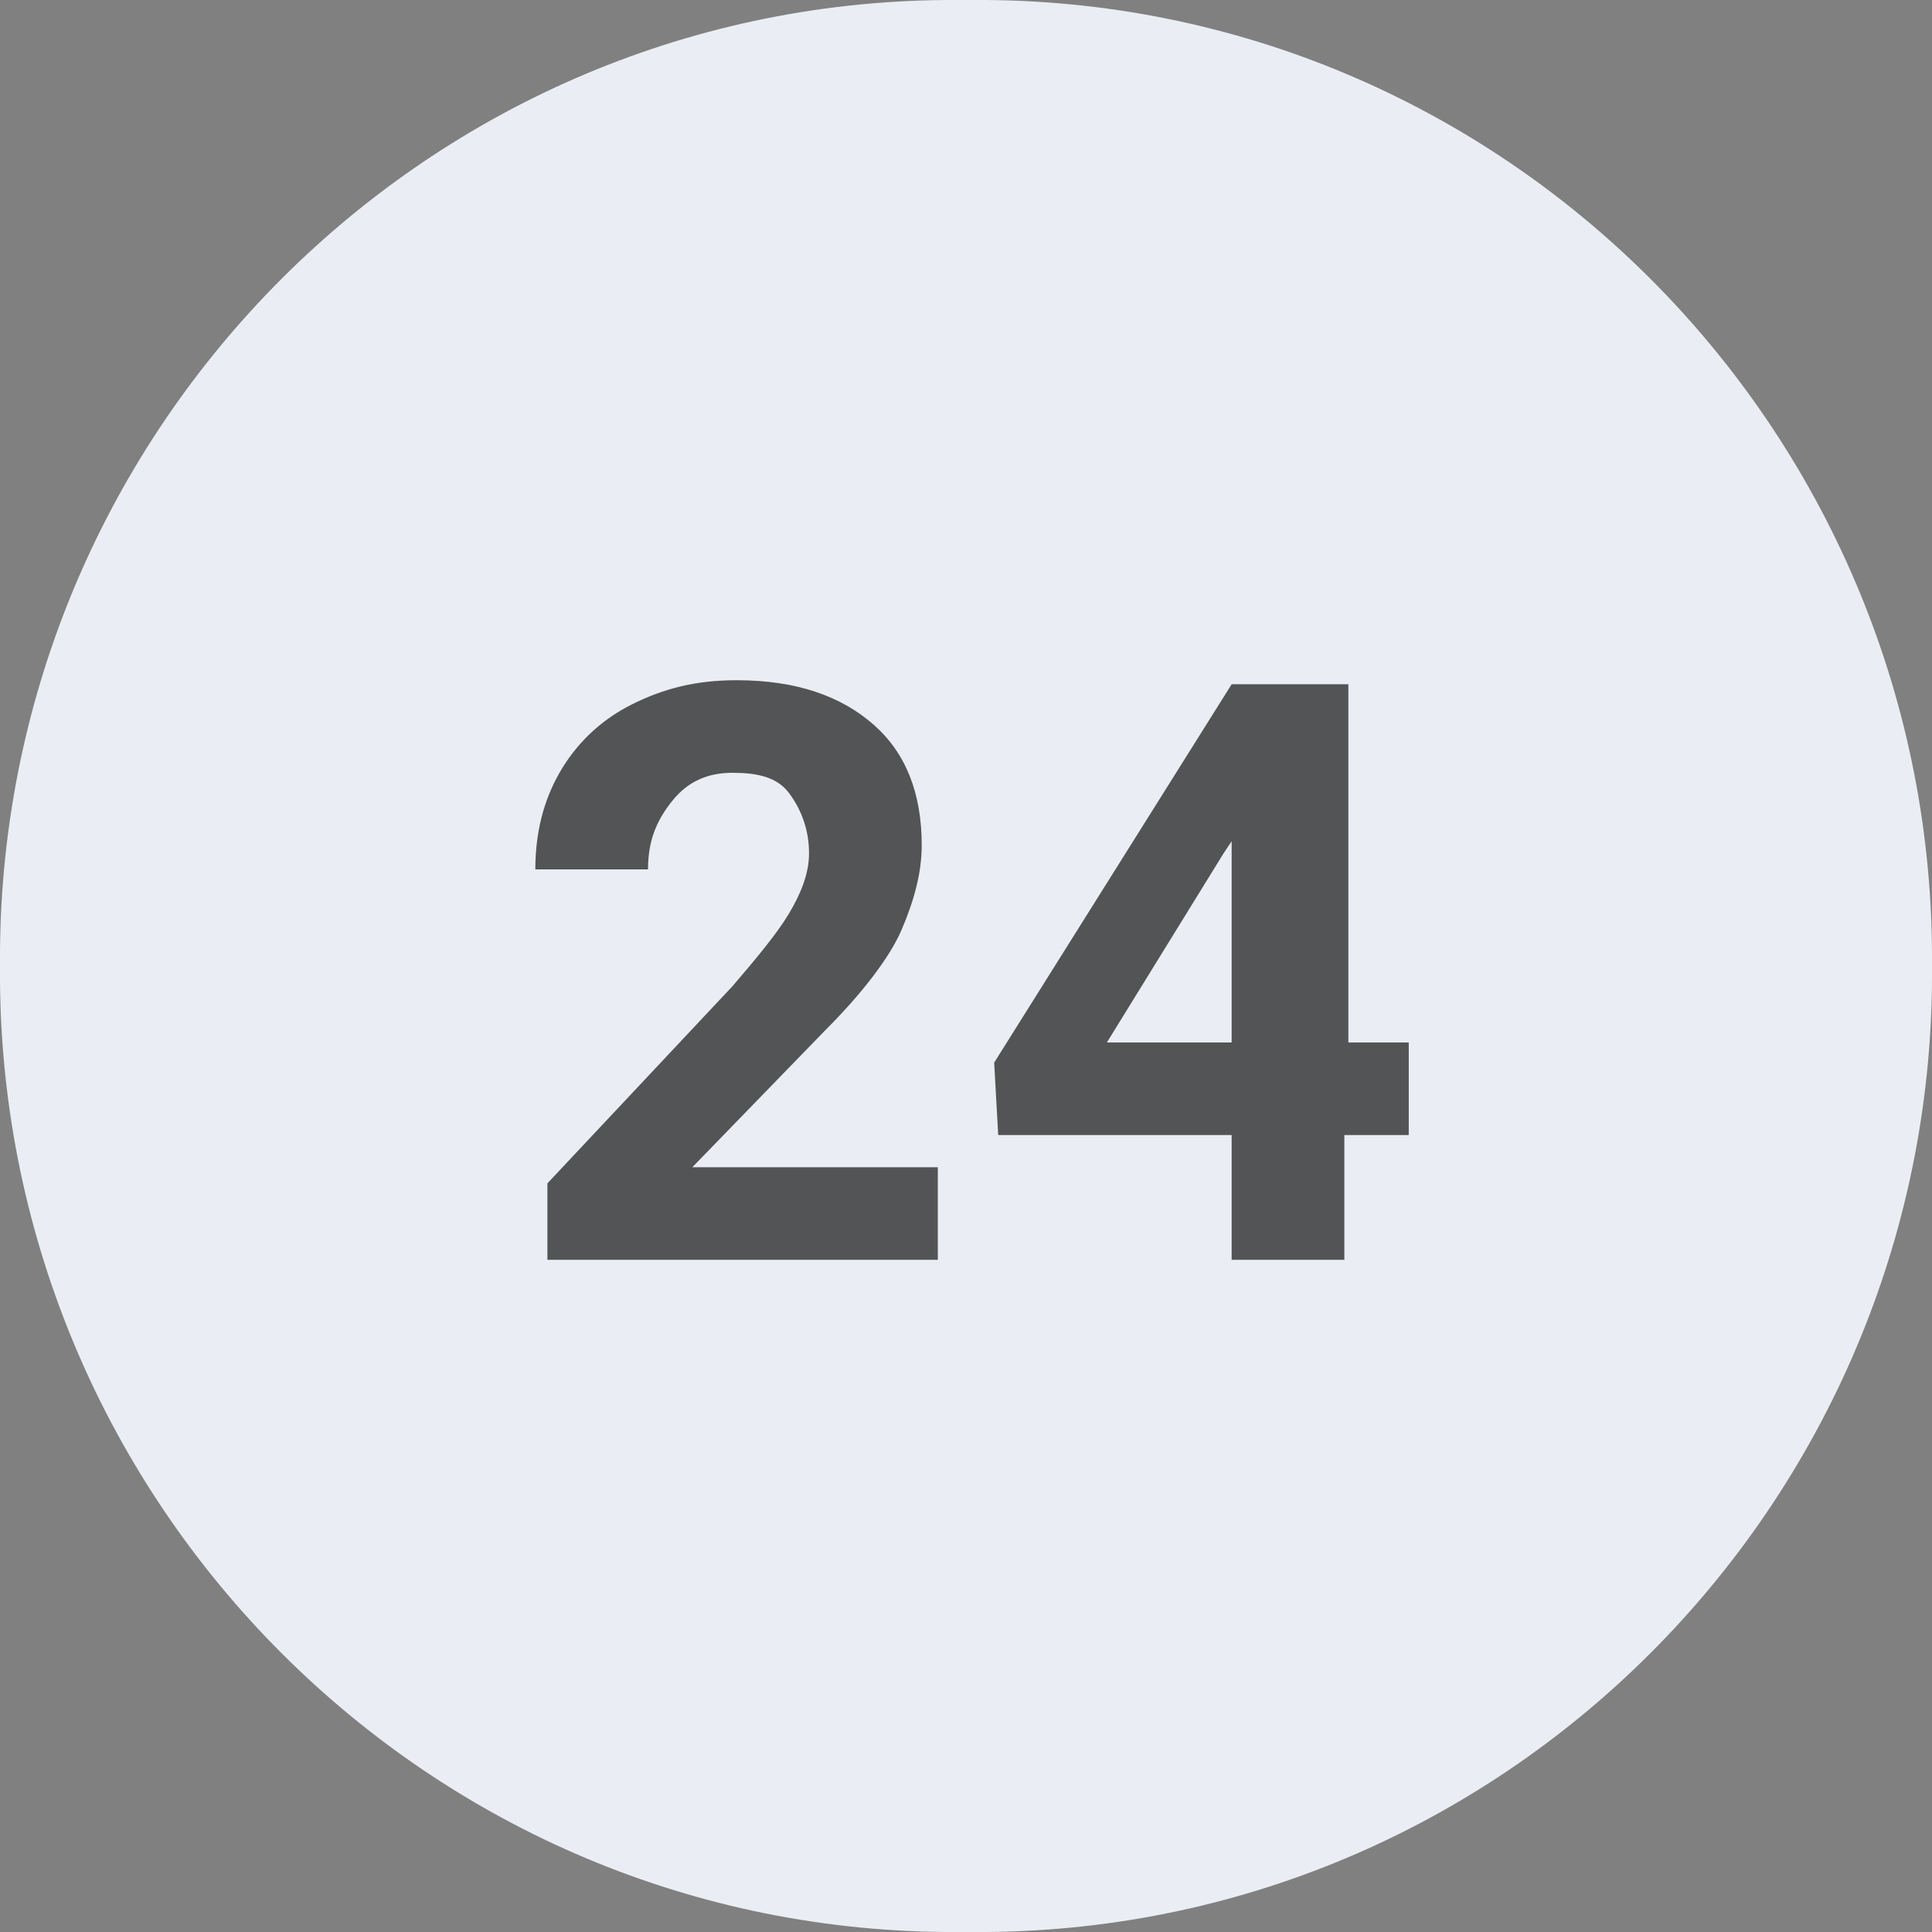 <?xml version="1.0" encoding="utf-8"?>
<!-- Generator: Adobe Illustrator 27.5.0, SVG Export Plug-In . SVG Version: 6.00 Build 0)  -->
<svg version="1.1" id="Layer_1" xmlns="http://www.w3.org/2000/svg" xmlns:xlink="http://www.w3.org/1999/xlink" x="0px" y="0px"
	 viewBox="0 0 48 48" style="enable-background:new 0 0 48 48;" xml:space="preserve">
<rect x="0" y="0" width="48" height="48" fill="#808080" stroke="none"/>
<style type="text/css">
	.st0{fill:#EAEEF4;}
	.st1{enable-background:new    ;}
	.st2{fill:#525455;}
</style>
<path class="st0" d="M23.5,0C10.4,0.1-0.1,10.9,0,24c-0.1,13.1,10.4,23.9,23.5,24h1C37.6,47.9,48.1,37.1,48,24
	C48.1,10.9,37.6,0.1,24.5,0H23.5z"/>
<g class="st1">
	<path class="st2" d="M23.3,31.3h-9.7v-1.9l4.6-4.9c0.6-0.7,1.1-1.3,1.4-1.8s0.5-1,0.5-1.5c0-0.6-0.2-1.1-0.5-1.5s-0.8-0.5-1.4-0.5
		c-0.6,0-1.1,0.2-1.5,0.7s-0.6,1-0.6,1.7h-2.8c0-0.9,0.2-1.7,0.6-2.4s1-1.3,1.8-1.7c0.8-0.4,1.6-0.6,2.6-0.6c1.5,0,2.6,0.4,3.4,1.1
		s1.2,1.7,1.2,3c0,0.7-0.2,1.4-0.5,2.1s-1,1.6-1.9,2.5L17.2,29h6.1V31.3z"/>
	<path class="st2" d="M33.4,25.9H35v2.3h-1.6v3.1h-2.8v-3.1h-5.8l-0.1-1.8l5.9-9.4h2.9V25.9z M27.5,25.9h3.1v-5l-0.2,0.3L27.5,25.9z
		"/>
</g>
</svg>

